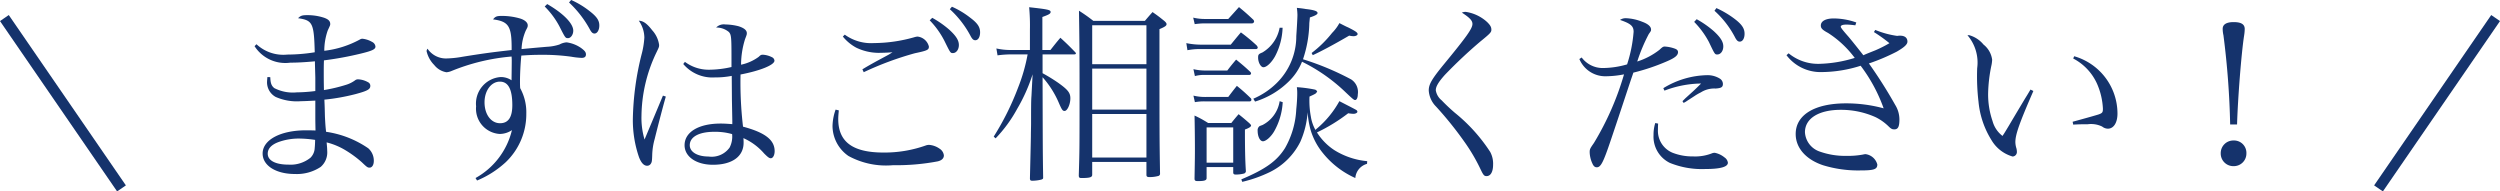 <svg xmlns="http://www.w3.org/2000/svg" width="234.824" height="17.979" viewBox="0 0 234.824 17.979">
  <g id="グループ_40" data-name="グループ 40" transform="translate(-890.588 -966.804)">
    <path id="パス_211" data-name="パス 211" d="M3.114-11.358A3.424,3.424,0,0,0,6.462-9.81c.612,0,1.332-.036,2.322-.126v.216L8.82-8.406v1.26a14.823,14.823,0,0,1-1.746.126,3.8,3.8,0,0,1-2.106-.4c-.27-.216-.36-.468-.378-1.026L4.32-8.46c-.018.2-.036.378-.036.5a1.566,1.566,0,0,0,.81,1.368,4.926,4.926,0,0,0,2.394.4c.27,0,.612-.018,1.332-.054V-4.68c0,.252,0,.378.018,1.242-.432-.018-.612-.018-.9-.018-2.394,0-4.068.9-4.068,2.178C3.87-.144,5.112.648,6.912.648A4.044,4.044,0,0,0,9.324-.018,1.8,1.8,0,0,0,9.936-1.53c0-.216-.018-.4-.054-.792a6.446,6.446,0,0,1,1.8.756A10.311,10.311,0,0,1,13.194-.45c.468.45.54.5.72.5.234,0,.4-.252.4-.63a1.555,1.555,0,0,0-.522-1.188,9.337,9.337,0,0,0-3.96-1.548c-.054-.45-.072-.72-.108-1.4-.018-.63-.018-.918-.054-1.62A19.348,19.348,0,0,0,12.6-6.858c1.134-.306,1.386-.45,1.386-.774a.37.37,0,0,0-.216-.342,2.086,2.086,0,0,0-.918-.27.434.434,0,0,0-.27.072,2.808,2.808,0,0,1-.9.45,14.955,14.955,0,0,1-2.052.486c-.018-.792-.018-1.152-.018-1.638,0-.414,0-.684.018-1.152a30.513,30.513,0,0,0,3.438-.63c1.116-.27,1.4-.414,1.4-.666a.54.54,0,0,0-.306-.432,2.3,2.3,0,0,0-.936-.306.512.512,0,0,0-.216.072,9.161,9.161,0,0,1-3.348,1.062,5.812,5.812,0,0,1,.324-1.908c.234-.5.234-.5.234-.612,0-.27-.18-.45-.612-.594A5.024,5.024,0,0,0,8.1-14.274c-.5,0-.648.036-.9.288,1.368.2,1.494.45,1.566,3.2a16.423,16.423,0,0,1-2.574.216,3.691,3.691,0,0,1-2.9-.972ZM8.8-2.556V-2.5c0,.144-.018.558-.036.684a1.374,1.374,0,0,1-.4.936,2.98,2.98,0,0,1-2.052.648c-1.224,0-1.962-.378-1.962-1.026q0-.7.972-1.08A5.6,5.6,0,0,1,7.29-2.682,10.579,10.579,0,0,1,8.8-2.556ZM24.012,1.26A9.174,9.174,0,0,0,26.694-.45a6.239,6.239,0,0,0,1.944-4.572,4.7,4.7,0,0,0-.576-2.394c-.018-.27-.018-.486-.018-.612,0-.666.054-1.764.126-2.448.738-.054,1.26-.072,1.926-.072a19.215,19.215,0,0,1,2.772.18,7.214,7.214,0,0,0,.972.108c.27,0,.4-.108.4-.324s-.126-.36-.468-.612a3.131,3.131,0,0,0-1.35-.522,1.646,1.646,0,0,0-.666.2,4.379,4.379,0,0,1-1.188.216c-1.044.09-1.638.144-2.376.216a4.8,4.8,0,0,1,.4-1.746c.162-.306.18-.342.18-.486,0-.252-.252-.486-.684-.63a6.017,6.017,0,0,0-1.746-.252c-.486,0-.612.054-.828.324,1.494.2,1.764.648,1.746,2.88-1.764.2-2.592.306-4.608.63a9.609,9.609,0,0,1-1.548.162,2.091,2.091,0,0,1-1.746-.918.6.6,0,0,0-.09.216,2.678,2.678,0,0,0,.72,1.314,1.851,1.851,0,0,0,1.152.684A1.707,1.707,0,0,0,21.546-9a19.119,19.119,0,0,1,5.706-1.386,3.451,3.451,0,0,1,.018.36c0,.576-.018,1.566-.018,1.872a1.814,1.814,0,0,0-1.008-.306,2.5,2.5,0,0,0-2.322,2.754,2.374,2.374,0,0,0,2.214,2.592,2.06,2.06,0,0,0,1.152-.36,7.007,7.007,0,0,1-3.42,4.5Zm3.312-7.074c0,1.134-.378,1.692-1.152,1.692-.846,0-1.458-.828-1.458-1.962,0-1.1.63-1.944,1.44-1.944C26.946-8.028,27.324-7.308,27.324-5.814Zm3.042-9.27a7.748,7.748,0,0,1,1.368,1.836c.576,1.134.576,1.134.828,1.134s.486-.324.486-.7c0-.684-.954-1.638-2.448-2.5Zm2.286-.378a9.95,9.95,0,0,1,1.98,2.574c.144.252.252.342.414.342.252,0,.45-.324.45-.756,0-.486-.252-.846-.936-1.368A8.132,8.132,0,0,0,32.85-15.7Zm8.82,8.748L40.5-4.392l-.756,1.8a7.142,7.142,0,0,1-.288-2.232,14.071,14.071,0,0,1,1.368-5.868c.288-.594.288-.594.288-.792a2.557,2.557,0,0,0-.648-1.368c-.5-.648-.846-.882-1.26-.9a2.8,2.8,0,0,1,.522,1.584,7.885,7.885,0,0,1-.27,1.62,26.557,26.557,0,0,0-.81,5.994,10.661,10.661,0,0,0,.576,3.618c.216.558.468.81.774.81a.408.408,0,0,0,.342-.2c.09-.144.108-.216.126-.792a6.153,6.153,0,0,1,.234-1.53c.216-.882.72-2.844,1.044-3.978Zm1.908-2.97a3.582,3.582,0,0,0,2.97,1.26,7.979,7.979,0,0,0,1.584-.144l.018,2.3.036,1.926v.306c-.5-.036-.756-.054-1.1-.054-2.052,0-3.384.792-3.384,2.034,0,1.08,1.1,1.836,2.664,1.836,1.8,0,2.88-.774,2.88-2.07a3.767,3.767,0,0,0-.018-.432,5.545,5.545,0,0,1,1.944,1.44c.36.36.486.45.63.45.2,0,.36-.288.36-.666,0-1.044-.882-1.746-2.97-2.3a35.49,35.49,0,0,1-.234-4.9c1.872-.36,3.186-.9,3.186-1.3a.385.385,0,0,0-.234-.324,2.136,2.136,0,0,0-.846-.234c-.162,0-.216.018-.4.2a4.352,4.352,0,0,1-1.656.738,8.089,8.089,0,0,1,.378-2.412c.162-.414.162-.432.162-.558,0-.27-.27-.486-.792-.648a5.291,5.291,0,0,0-1.224-.162,1,1,0,0,0-.864.288,1.835,1.835,0,0,1,1.188.414c.234.252.252.486.252,2.5V-9.4a9.658,9.658,0,0,1-2.052.252,3.742,3.742,0,0,1-2.322-.738ZM47.97-3.1a2.262,2.262,0,0,1-.234,1.26,2.07,2.07,0,0,1-1.98.846c-1.062,0-1.764-.432-1.764-1.062,0-.792.882-1.26,2.3-1.26A5.814,5.814,0,0,1,47.97-3.1Zm10.4-9.162a4.194,4.194,0,0,0,1.26,1.044,4.914,4.914,0,0,0,2.052.486c.324,0,.954-.018,1.35-.054l-.342.216-1.17.63c-.486.27-.81.45-1.314.756l.126.27a29.9,29.9,0,0,1,4.806-1.782c1.206-.252,1.314-.324,1.314-.63a1.235,1.235,0,0,0-1.08-.936,1.826,1.826,0,0,0-.324.072,14.037,14.037,0,0,1-3.744.54,4.221,4.221,0,0,1-2.754-.792ZM57.69-5.4A4.9,4.9,0,0,0,57.4-3.87,3.446,3.446,0,0,0,58.9-1.044,7.362,7.362,0,0,0,63.09-.18a20.666,20.666,0,0,0,4.194-.36c.378-.09.576-.288.576-.558a.859.859,0,0,0-.4-.63,1.965,1.965,0,0,0-.99-.36.914.914,0,0,0-.306.054,11.572,11.572,0,0,1-3.978.666c-2.9,0-4.248-1.008-4.248-3.15,0-.216.018-.414.054-.81Zm8.838-8.388A8.025,8.025,0,0,1,67.9-11.88c.576,1.17.576,1.17.81,1.17.306,0,.558-.324.558-.756s-.252-.846-.9-1.44a9.18,9.18,0,0,0-1.6-1.116Zm1.89-1.044a9.22,9.22,0,0,1,1.98,2.574c.144.252.252.342.414.342.27,0,.45-.306.45-.738,0-.5-.234-.864-.936-1.386a8.132,8.132,0,0,0-1.71-1.026ZM77.112-11v-3.1c.594-.216.774-.306.774-.468,0-.2-.234-.252-2.016-.45a18.889,18.889,0,0,1,.072,2.106V-11H74.106a5.969,5.969,0,0,1-1.314-.144l.108.648a9.292,9.292,0,0,1,1.206-.09h1.62a16.454,16.454,0,0,1-.9,3.132,25.387,25.387,0,0,1-2.286,4.59l.18.162a12.756,12.756,0,0,0,2.016-2.754,16.017,16.017,0,0,0,1.458-3.258L76.086-6.66c-.036.4-.036,1.26-.036,2.52,0,.414-.018.774-.018,1.26-.018.954-.018.954-.09,3.96.018.162.054.2.234.2a3.591,3.591,0,0,0,.846-.108c.126-.054.162-.072.162-.18V.972c-.036-2.43-.036-2.43-.054-9.414A8.771,8.771,0,0,1,78.66-6.03c.288.666.36.756.54.756.252,0,.54-.612.54-1.188,0-.522-.234-.81-1.17-1.476a16.145,16.145,0,0,0-1.44-.882v-1.764h2.952c.108,0,.18-.036.18-.09a.3.3,0,0,0-.036-.09c-.612-.63-.792-.81-1.422-1.386-.4.468-.522.63-.936,1.152ZM81.9-13.734a15.049,15.049,0,0,0-1.35-.954c.036,2.394.054,3.654.054,7.218,0,5.814,0,5.814-.072,8.244,0,.2.054.252.252.252.792,0,1.008-.072,1.008-.306V-.486h5.094V.72c0,.162.072.216.27.216A3.06,3.06,0,0,0,88.02.828a.218.218,0,0,0,.144-.234c-.054-3.438-.054-3.438-.054-13.554.522-.216.666-.324.666-.468,0-.09-.072-.18-.216-.306-.468-.378-.612-.486-1.1-.828-.306.342-.4.45-.72.828Zm4.986,4.068H81.792V-13.32h5.094Zm0,.414V-5.4H81.792V-9.252Zm0,4.266V-.9H81.792V-4.986Zm9,6.372A12.5,12.5,0,0,0,98.514.45a6.314,6.314,0,0,0,2.826-2.826,8.26,8.26,0,0,0,.684-2.772,8.851,8.851,0,0,0,.252,1.548,6.186,6.186,0,0,0,1.188,2.286,8.208,8.208,0,0,0,3.042,2.34,1.5,1.5,0,0,1,1.1-1.332l.018-.252a7.03,7.03,0,0,1-3.1-1.044,5.468,5.468,0,0,1-1.62-1.656,16.189,16.189,0,0,0,2.934-1.8,3.81,3.81,0,0,0,.486.054c.2,0,.378-.09.378-.2a.218.218,0,0,0-.108-.162c-.144-.09-.954-.5-1.584-.828a9.113,9.113,0,0,1-2.07,2.538,2.249,2.249,0,0,0-.18.162,3.736,3.736,0,0,1-.432-1.26,8.174,8.174,0,0,1-.126-1.872c.45-.2.612-.288.648-.36l.072-.126c.018-.018-.126-.144-.18-.162a12.224,12.224,0,0,0-1.728-.234,4.027,4.027,0,0,1,.036.63c0,.342-.036.954-.09,1.44A8.076,8.076,0,0,1,99.9-1.782C99.144-.576,98.064.2,95.8,1.152Zm6.354-15.444c.5-.162.72-.288.72-.414,0-.18-.324-.288-1.116-.378-.18-.036-.468-.072-.828-.108a5.675,5.675,0,0,1,.054.666c0,.234-.054,1.224-.108,1.98A6.164,6.164,0,0,1,99.126-7.9a7.071,7.071,0,0,1-2.2,1.476l.162.27a7.758,7.758,0,0,0,3.186-1.908A5.3,5.3,0,0,0,101.5-9.9,16.267,16.267,0,0,1,105.624-7c.648.612.756.7.864.7.144,0,.252-.216.252-.54a1.408,1.408,0,0,0-.63-1.4,25.978,25.978,0,0,0-4.518-1.89,11.243,11.243,0,0,0,.594-3.4Zm-10.818.63a6.748,6.748,0,0,1,.918-.072H96.8a.2.2,0,0,0,.2-.18.293.293,0,0,0-.072-.162c-.558-.522-.738-.684-1.35-1.188-.468.522-.468.522-1.008,1.116H92.466a4.717,4.717,0,0,1-1.188-.126Zm-.684,2.448a6.009,6.009,0,0,1,1.134-.108h5.31a.159.159,0,0,0,.162-.144.463.463,0,0,0-.126-.216,16.219,16.219,0,0,0-1.458-1.206c-.414.486-.54.648-.954,1.152H92a6.778,6.778,0,0,1-1.368-.144Zm.7,2.43a3.2,3.2,0,0,1,.918-.108H96.57a.155.155,0,0,0,.144-.144.313.313,0,0,0-.054-.126c-.576-.54-.756-.684-1.35-1.17-.378.45-.486.576-.828,1.026h-2A4.812,4.812,0,0,1,91.3-9.2Zm0,2.448a5,5,0,0,1,.918-.072h4.248a.155.155,0,0,0,.144-.144.458.458,0,0,0-.036-.126,16.536,16.536,0,0,0-1.332-1.188c-.36.45-.468.594-.81,1.044H92.484A4.689,4.689,0,0,1,91.3-6.714Zm1.1,6.1h2.5V.5c0,.144.072.2.234.2a3.109,3.109,0,0,0,.756-.09.25.25,0,0,0,.2-.216c-.072-1.062-.09-2.214-.09-3.924.4-.144.576-.27.576-.378,0-.054-.054-.108-.18-.234-.414-.36-.54-.468-.99-.828-.306.36-.4.468-.684.828H92.682a9.887,9.887,0,0,0-1.278-.7c.018.792.036,2,.036,3.15,0,.576,0,.774-.036,2.772,0,.18.072.234.306.234.648,0,.828-.072.828-.288Zm0-3.726h2.5V-.414h-2.5Zm6.858-9.36a3.413,3.413,0,0,1-1.62,2.322c-.36.144-.4.2-.4.486,0,.45.252.9.5.9.306,0,.774-.45,1.1-1.044a6.177,6.177,0,0,0,.7-2.664Zm3.114,2.574c.72-.324,2.07-1.044,3.42-1.836a1.868,1.868,0,0,0,.414.054c.2,0,.378-.09.378-.2,0-.144-.216-.288-.9-.63-.18-.072-.45-.216-.81-.4a4.03,4.03,0,0,1-.684.918,10.748,10.748,0,0,1-1.926,1.89ZM99.4-6.192a3.037,3.037,0,0,1-1.6,2.232c-.288.108-.288.108-.324.144a.477.477,0,0,0-.144.4c0,.54.216.99.5.99.27,0,.738-.4,1.044-.918a6.188,6.188,0,0,0,.81-2.754Zm17.118-8.316c.756.486.99.756.99,1.062,0,.432-.54,1.188-2.718,3.834-1.1,1.35-1.386,1.836-1.386,2.412a2.34,2.34,0,0,0,.684,1.512,33.281,33.281,0,0,1,2.628,3.258A16.962,16.962,0,0,1,118.224.108c.306.648.378.738.612.738.378,0,.612-.4.612-1.08a2.317,2.317,0,0,0-.27-1.188,15.728,15.728,0,0,0-3.312-3.672,17.281,17.281,0,0,1-1.26-1.188,1.507,1.507,0,0,1-.54-.936c0-.342.234-.756.864-1.458a44.787,44.787,0,0,1,3.312-3.114c.954-.774,1.044-.882,1.044-1.116,0-.252-.108-.432-.4-.72a3.79,3.79,0,0,0-2-.954A.835.835,0,0,0,116.514-14.508Zm11.034,4.356a2.634,2.634,0,0,0,2.466,1.62,9.238,9.238,0,0,0,1.728-.18,26.853,26.853,0,0,1-2.826,6.444c-.378.54-.4.594-.4.882a2.693,2.693,0,0,0,.252,1.044c.108.252.234.36.414.36.378,0,.612-.45,1.332-2.592.666-1.962,1.278-3.834,1.872-5.616.018-.054.108-.306.234-.684a19.469,19.469,0,0,0,3.15-1.062c.756-.324,1.044-.558,1.044-.864,0-.144-.09-.252-.288-.324a3.346,3.346,0,0,0-.954-.2c-.144,0-.216.036-.5.306a6.669,6.669,0,0,1-2.088,1.1,16.014,16.014,0,0,1,1.08-2.574c.216-.306.216-.306.216-.432,0-.27-.27-.522-.81-.72a4.565,4.565,0,0,0-1.548-.342.951.951,0,0,0-.558.162c1.008.342,1.278.576,1.278,1.116a12.911,12.911,0,0,1-.612,3.06,8.387,8.387,0,0,1-2.286.342,2.467,2.467,0,0,1-1.98-.99Zm7.992,2.97a9.849,9.849,0,0,1,3.294-.666h.144c-.486.486-.756.738-.882.846l-.594.54-.27.27.108.162a2.455,2.455,0,0,0,.36-.216l.666-.432a4.855,4.855,0,0,1,.594-.342,2.35,2.35,0,0,1,1.386-.36c.522-.036.684-.126.684-.432a.6.6,0,0,0-.288-.5,2.195,2.195,0,0,0-1.134-.324,8.131,8.131,0,0,0-4.176,1.224Zm-.864,3.042a3.674,3.674,0,0,0-.162,1.134,2.742,2.742,0,0,0,1.53,2.61,8.02,8.02,0,0,0,3.33.576c1.422,0,2.124-.2,2.124-.594a.711.711,0,0,0-.324-.5,2.059,2.059,0,0,0-.918-.432.808.808,0,0,0-.306.072,4.309,4.309,0,0,1-1.728.27A5.117,5.117,0,0,1,136.3-1.35a2.224,2.224,0,0,1-1.368-2.178c0-.072,0-.288.018-.558Zm3.654-9.5a8.128,8.128,0,0,1,1.386,1.89c.558,1.17.558,1.17.792,1.17.306,0,.558-.324.558-.756s-.252-.846-.9-1.44a9.18,9.18,0,0,0-1.6-1.116Zm1.908-1.044a8.829,8.829,0,0,1,1.962,2.556c.144.252.252.342.414.342.27,0,.45-.306.45-.738,0-.486-.234-.864-.918-1.386a8.754,8.754,0,0,0-1.728-1.026Zm14.976,2a13.7,13.7,0,0,1,1.458,1.044,11.321,11.321,0,0,1-1.314.666c-.9.36-.9.36-1.134.468-.72-.918-1.188-1.494-1.386-1.728-.558-.63-.738-.864-.738-.954,0-.126.18-.2.558-.2a7.235,7.235,0,0,1,.81.072l.09-.27a6.446,6.446,0,0,0-2.106-.378c-.774,0-1.224.252-1.224.666,0,.252.126.4.684.7a9.551,9.551,0,0,1,2.5,2.34,12.128,12.128,0,0,1-3.33.558,4.35,4.35,0,0,1-2.88-.99l-.2.18a4.014,4.014,0,0,0,3.312,1.584,12.285,12.285,0,0,0,3.654-.594,14.92,14.92,0,0,1,2.16,4,13.386,13.386,0,0,0-3.528-.468c-2.952,0-4.734,1.08-4.734,2.88,0,1.3.954,2.394,2.574,2.934a11.205,11.205,0,0,0,3.528.486c1.26,0,1.566-.108,1.566-.558a1.316,1.316,0,0,0-1.116-.972,1.329,1.329,0,0,0-.216.036,7.631,7.631,0,0,1-1.566.126,7.076,7.076,0,0,1-2.5-.4,2.039,2.039,0,0,1-1.4-1.818c0-1.3,1.3-2.106,3.366-2.106a7.926,7.926,0,0,1,3.258.684,4.743,4.743,0,0,1,1.206.846c.252.252.36.306.558.306.36,0,.486-.252.486-.954a2.608,2.608,0,0,0-.4-1.35,43.679,43.679,0,0,0-2.466-3.888,18.926,18.926,0,0,0,2.628-1.116c.684-.4.99-.666.99-.936,0-.36-.252-.558-.7-.558h-.108a.612.612,0,0,1-.18.018,8.38,8.38,0,0,1-2.034-.558Zm14.706,5.4c-.234.4-.234.4-.522.864-.936,1.566-.936,1.566-1.512,2.538-.4.666-.4.666-.594.954a2.613,2.613,0,0,1-.936-1.4,7.709,7.709,0,0,1-.414-2.61,14.076,14.076,0,0,1,.324-2.682,3.07,3.07,0,0,0,.054-.468,2.171,2.171,0,0,0-.81-1.422,2.671,2.671,0,0,0-1.35-.882H164a3.94,3.94,0,0,1,.918,3.1,20.373,20.373,0,0,0,.126,3.168,8.251,8.251,0,0,0,1.224,3.6,3.387,3.387,0,0,0,1.98,1.53.425.425,0,0,0,.4-.45,1.576,1.576,0,0,0-.036-.288,2.158,2.158,0,0,1-.108-.612c0-.72.378-1.782,1.692-4.806Zm4.014-2.916a4.975,4.975,0,0,1,2.232,2.358,6.537,6.537,0,0,1,.558,2.358c0,.342-.054.414-.414.54-.162.054-.972.288-2.43.684l.054.27c.612-.036.954-.036,1.368-.036a2.4,2.4,0,0,1,1.35.216.869.869,0,0,0,.54.2c.54,0,.9-.558.9-1.422a5.613,5.613,0,0,0-4.068-5.382Zm15.39,6.192c.072-2.412.4-6.678.666-8.37a4.228,4.228,0,0,0,.054-.594c0-.45-.342-.648-1.044-.648-.666,0-1.026.216-1.026.63a2.783,2.783,0,0,0,.072.612,77.608,77.608,0,0,1,.63,8.37ZM189-2.5A1.184,1.184,0,0,0,187.794-1.3,1.184,1.184,0,0,0,189-.09,1.184,1.184,0,0,0,190.206-1.3,1.163,1.163,0,0,0,189-2.5Z" transform="translate(911.386 982.5)" fill="#15336c"/>
    <line id="線_32" data-name="線 32" x2="11" y2="16" transform="translate(891 968.5)" fill="none" stroke="#15336c" stroke-width="1"/>
    <line id="線_33" data-name="線 33" x1="11" y2="16" transform="translate(1114 968.5)" fill="none" stroke="#15336c" stroke-width="1"/>
  </g>
</svg>
